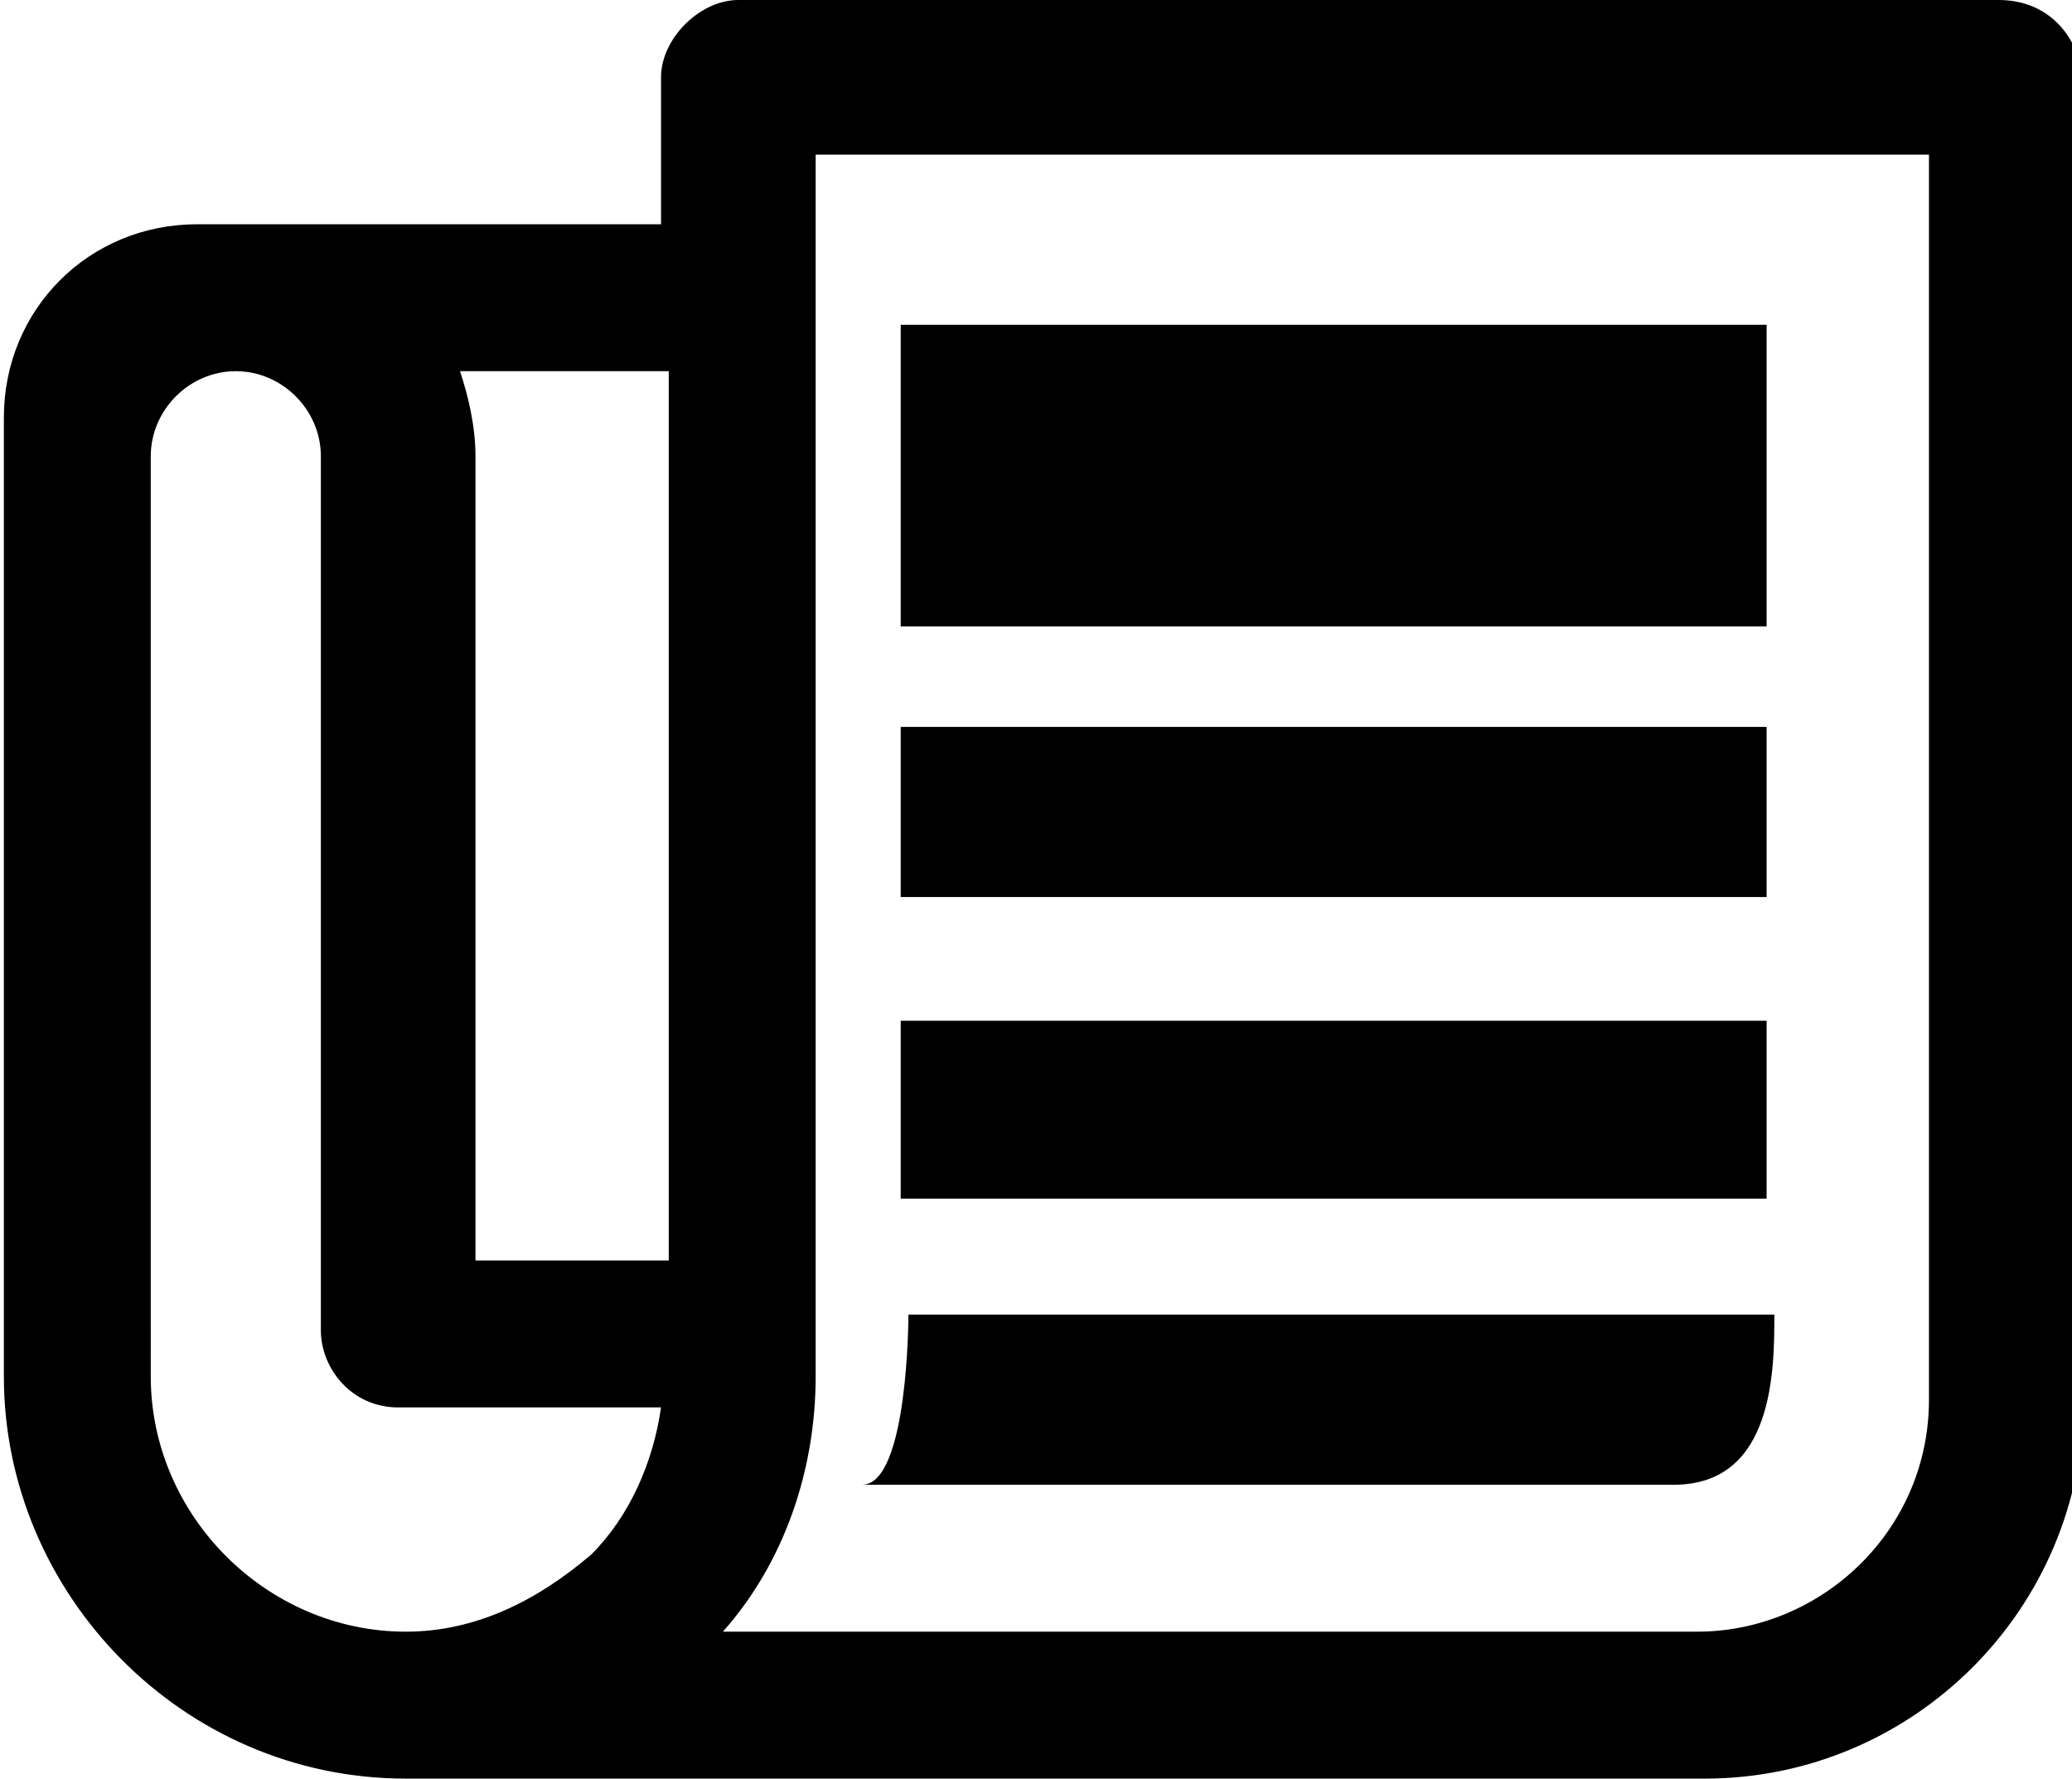 <?xml version="1.0" encoding="utf-8"?>
<!-- Generator: Adobe Illustrator 27.9.0, SVG Export Plug-In . SVG Version: 6.00 Build 0)  -->
<svg version="1.1" id="Layer_1" xmlns="http://www.w3.org/2000/svg" xmlns:xlink="http://www.w3.org/1999/xlink" x="0px" y="0px"
	 viewBox="0 0 26.8 23" style="enable-background:new 0 0 26.8 23;" xml:space="preserve">
<g id="Icon_ionic-md-paper" transform="translate(-2.25 -4.5)">
	<path id="Path_4354" d="M28.1,4.5H11.8c-0.5,0-1,0.5-1,1v1.9H4.8c-1.4,0-2.5,1.1-2.5,2.5v12.4c0,2.8,2.3,5.2,5.2,5.2h16.8
		c2.7,0,4.9-2.2,4.9-4.9V5.5C29.1,4.9,28.7,4.5,28.1,4.5z M10.9,9.3v11.5H8.4V10.4c0-0.4-0.1-0.8-0.2-1.1L10.9,9.3z M9.9,24.6
		c-0.7,0.6-1.5,1-2.4,1c-1.8,0-3.3-1.5-3.3-3.3V10.4c0-0.6,0.5-1.1,1.1-1.1c0.6,0,1.1,0.5,1.1,1.1c0,0,0,0,0,0v11.3c0,0.5,0.4,1,1,1
		h3.4C10.7,23.4,10.4,24.1,9.9,24.6L9.9,24.6z M27.2,22.6c0,1.7-1.4,3-3,3H11.6c0.8-0.9,1.2-2.1,1.2-3.3V6.5h14.4V22.6z"/>
	<path id="Path_4355" d="M13.9,8.7h11.2v3.9H13.9V8.7z"/>
	<path id="Path_4356" d="M13.9,13.9h11.2v2.2H13.9V13.9z"/>
	<path id="Path_4357" d="M13.9,17.7h11.2V20H13.9V17.7z"/>
	<path id="Path_4358" d="M25.2,21.5H14c0,0,0,2.2-0.6,2.2h10.5C25.2,23.7,25.2,22.2,25.2,21.5z"/>
</g>
</svg>
